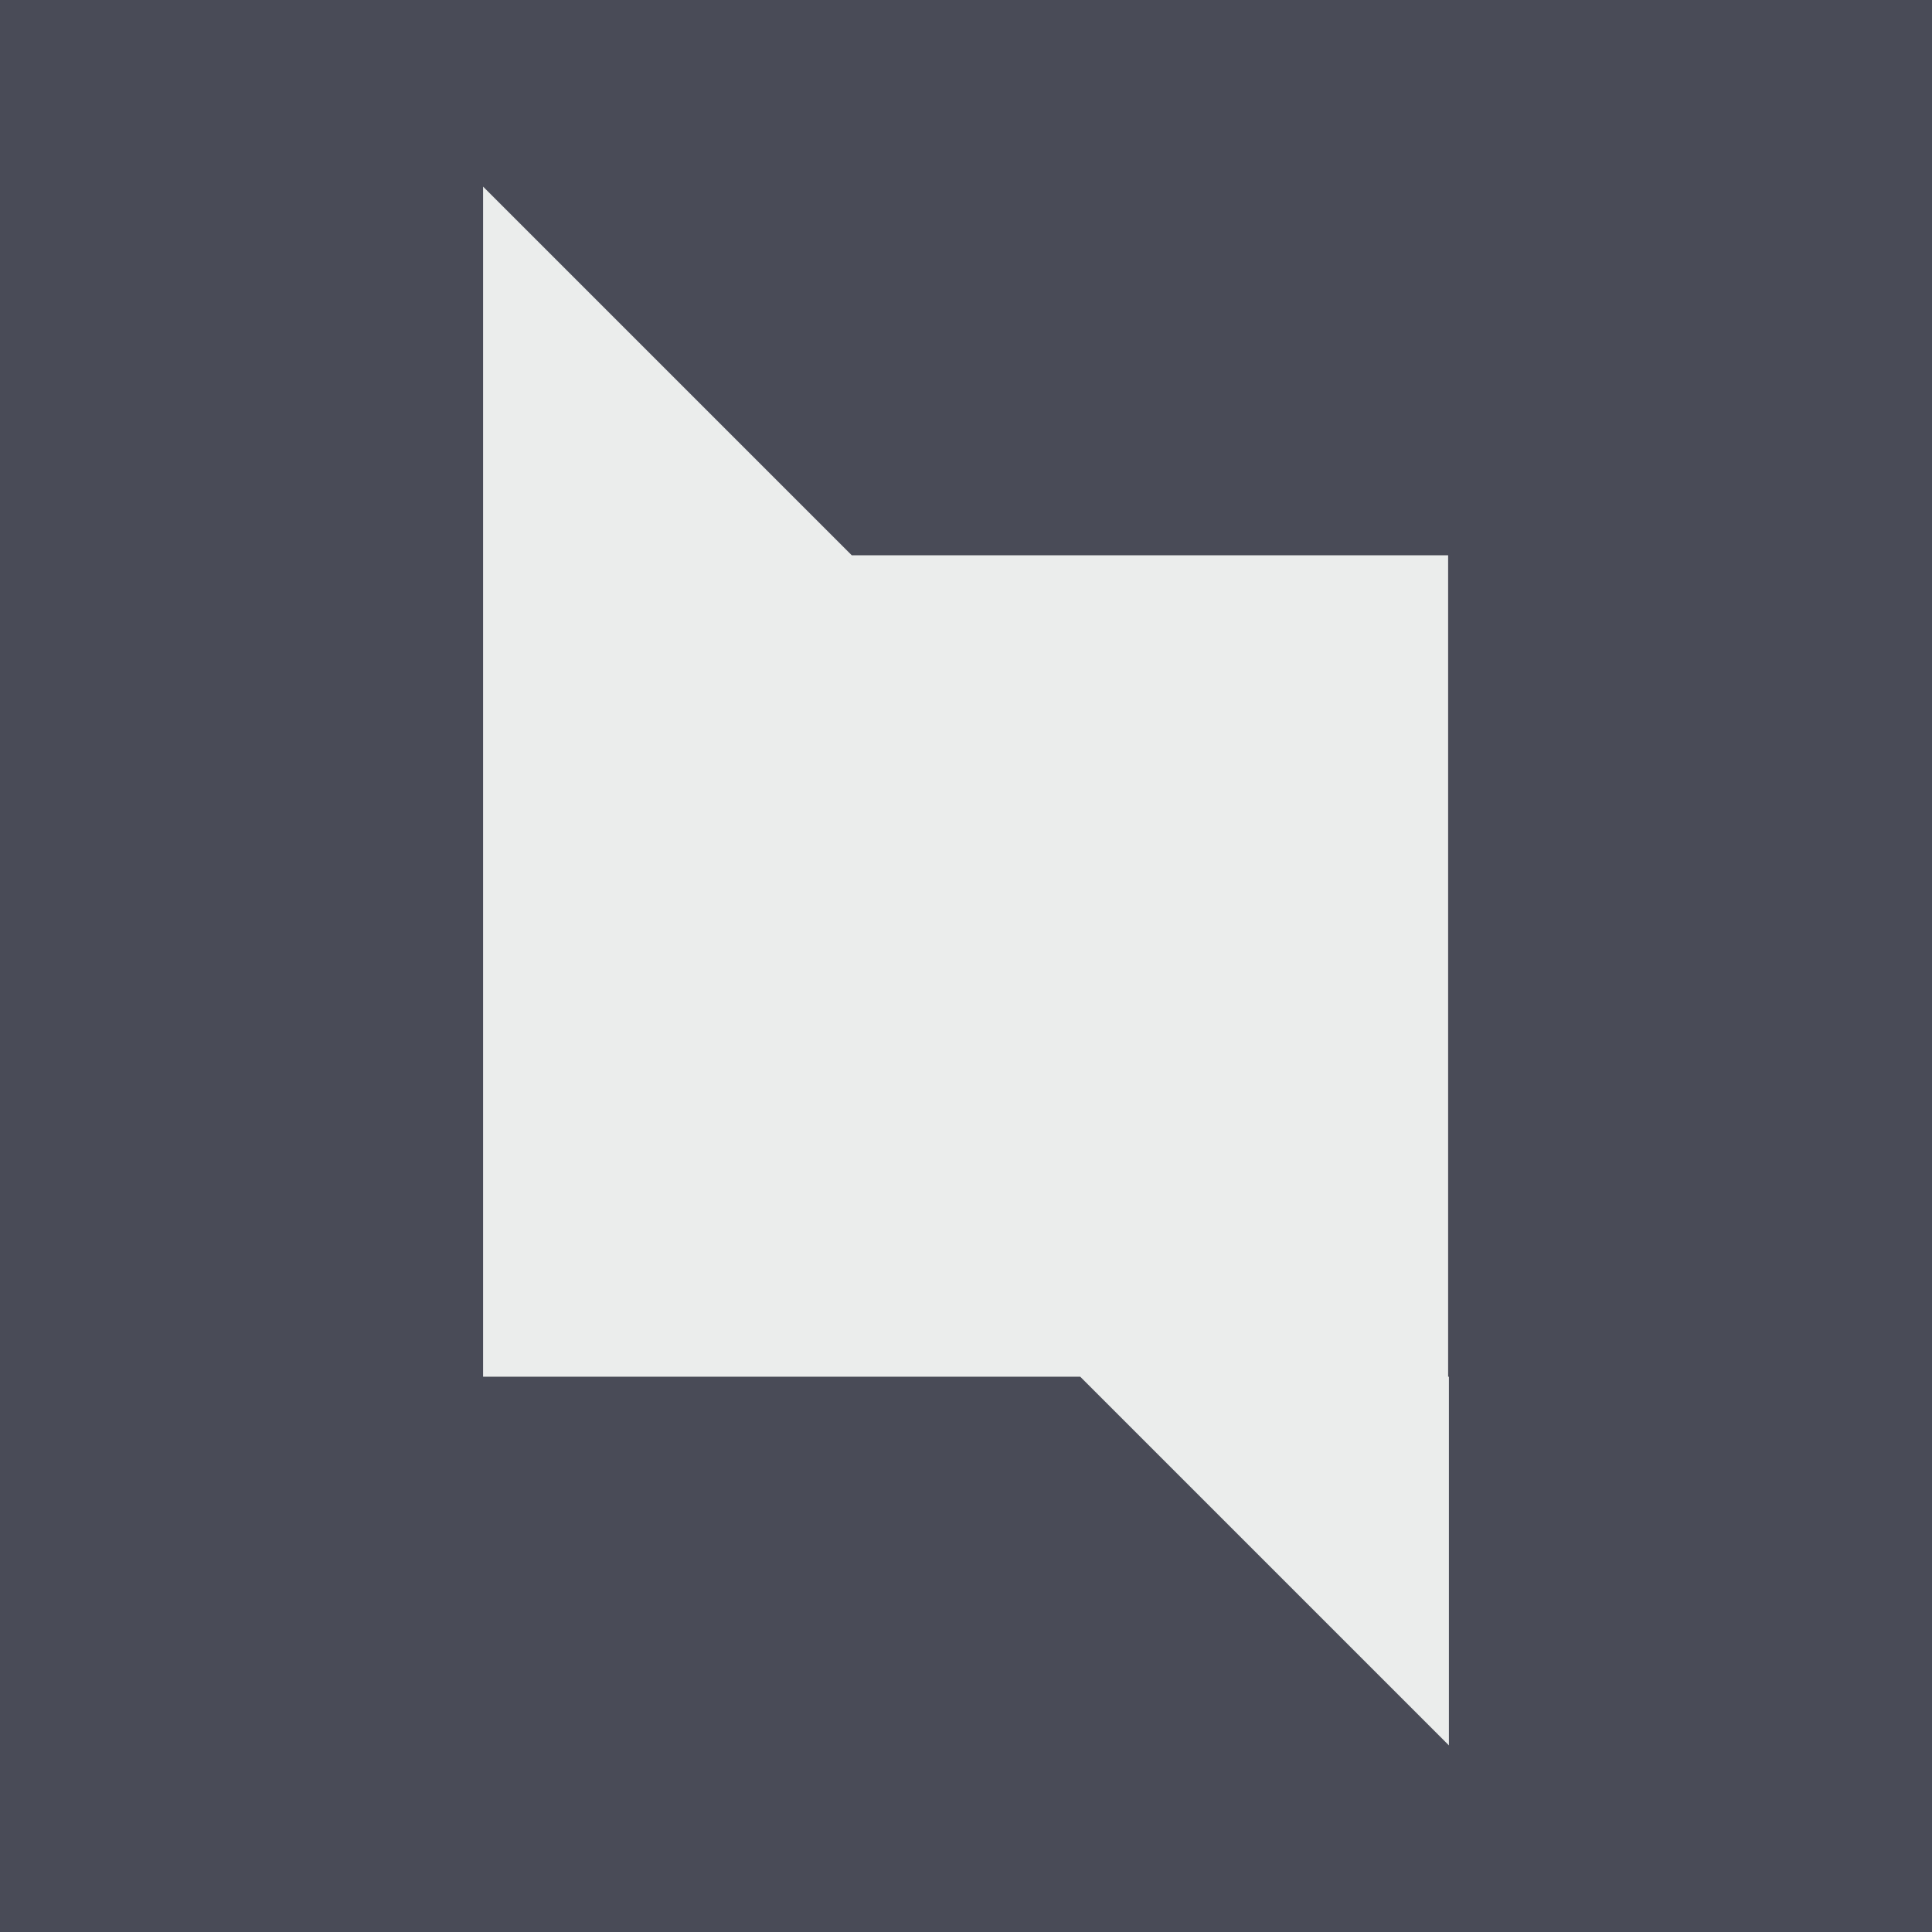 <svg viewBox="0 0 512 512" xmlns="http://www.w3.org/2000/svg" data-name="Layer 2" id="Layer_2">
  <defs>
    <style>
      .cls-1 {
        fill: #494b57;
      }

      .cls-2 {
        fill: #ebedec;
      }
    </style>
  </defs>
  <g data-name="Layer 2" id="Layer_2-2">
    <g>
      <rect height="512" width="512" class="cls-1"></rect>
      <polygon points="383.77 364.85 383.77 147.15 225.72 147.15 128.02 49.45 128.02 147.15 128.02 364.85 286.28 364.85 383.98 462.55 383.98 364.85 383.77 364.85" class="cls-2"></polygon>
    </g>
  </g>
</svg>